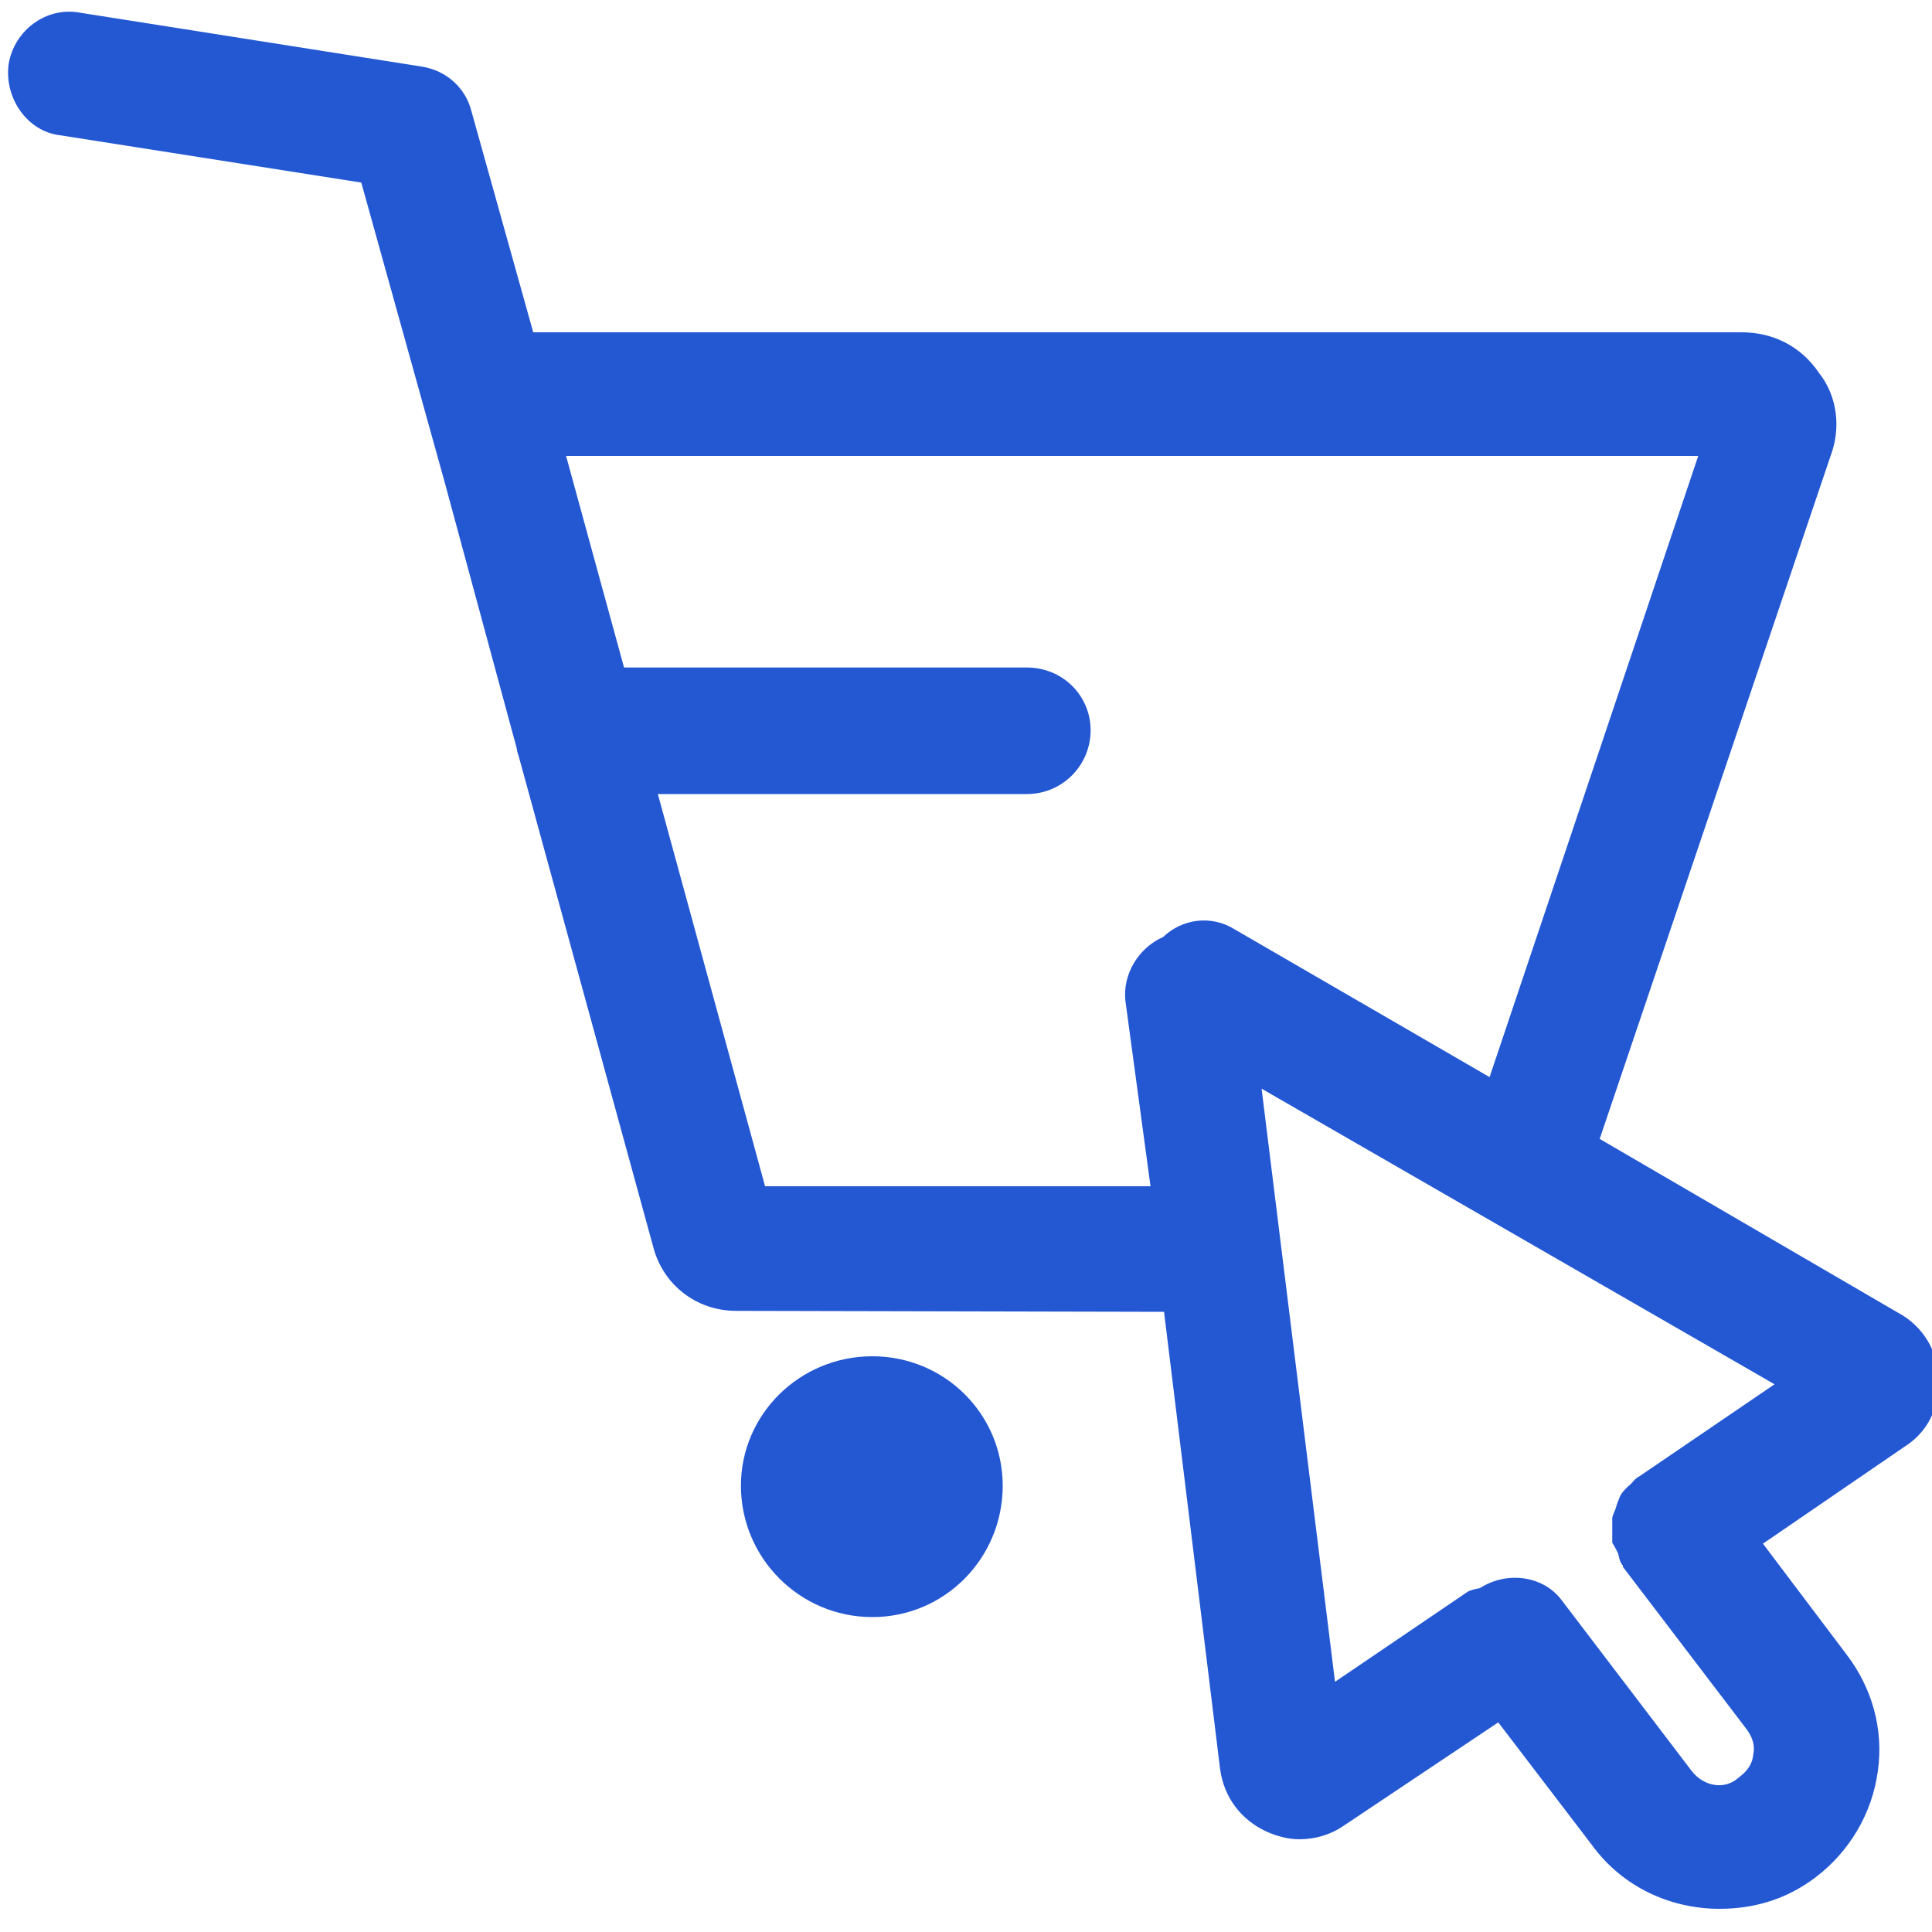 <svg width="20" height="20" viewBox="0 0 20 20" fill="none" xmlns="http://www.w3.org/2000/svg">
<g clip-path="url(#clip0_988_521)">
<path d="M9.03 14.04C8.28 14.04 7.67 14.64 7.67 15.38C7.67 16.13 8.28 16.74 9.03 16.74C9.78 16.74 10.38 16.13 10.38 15.38C10.38 14.64 9.78 14.04 9.03 14.04Z" fill="#2458D3"/>
<path d="M20.07 14.27C20.06 13.99 19.91 13.73 19.65 13.59L16.56 11.79L18.95 4.72C19.06 4.43 19.02 4.1 18.83 3.86C18.64 3.58 18.35 3.44 18.03 3.44H5.52L4.88 1.15C4.82 0.91 4.62 0.73 4.37 0.69L0.82 0.13C0.48 0.07 0.15 0.31 0.09 0.66C0.04 1.01 0.28 1.36 0.62 1.4L3.74 1.89L4.6 4.98L5.35 7.75C5.35 7.77 5.36 7.8 5.37 7.83L6.76 12.9C6.86 13.3 7.21 13.57 7.62 13.57L12.05 13.58L12.63 18.31C12.67 18.61 12.85 18.84 13.11 18.96C13.22 19.01 13.34 19.04 13.45 19.04C13.62 19.04 13.78 18.99 13.91 18.9L15.51 17.83L16.48 19.1C16.8 19.54 17.3 19.76 17.8 19.76C18.16 19.76 18.5 19.66 18.8 19.43C19.14 19.17 19.38 18.78 19.44 18.33C19.5 17.9 19.38 17.47 19.11 17.12L18.25 15.98L19.71 14.98C19.95 14.83 20.08 14.58 20.07 14.27V14.27ZM12.04 9.7C11.79 9.81 11.62 10.08 11.65 10.36L11.91 12.28H7.92L6.81 8.22H10.63C11 8.22 11.29 7.92 11.29 7.56C11.29 7.2 11 6.91 10.63 6.91H6.46L5.86 4.72H17.58L15.42 11.15L12.78 9.62C12.54 9.47 12.24 9.51 12.04 9.7V9.7ZM16.96 15.29C16.95 15.29 16.95 15.3 16.94 15.3C16.94 15.31 16.93 15.31 16.93 15.31C16.9 15.34 16.88 15.37 16.85 15.39C16.82 15.42 16.79 15.45 16.77 15.49C16.76 15.52 16.74 15.56 16.73 15.6C16.72 15.64 16.7 15.67 16.69 15.71C16.69 15.76 16.69 15.81 16.69 15.84C16.69 15.88 16.69 15.92 16.69 15.97C16.71 16 16.73 16.04 16.75 16.08C16.76 16.11 16.76 16.14 16.78 16.18C16.78 16.18 16.79 16.18 16.79 16.2C16.8 16.2 16.8 16.2 16.8 16.22L18.08 17.9C18.14 17.98 18.17 18.07 18.15 18.16C18.14 18.27 18.08 18.34 18 18.4C17.86 18.53 17.64 18.5 17.51 18.33L16.17 16.57C15.98 16.31 15.6 16.26 15.32 16.44C15.27 16.45 15.22 16.46 15.19 16.48L13.82 17.41L13.06 11.27L18.37 14.33L16.96 15.29V15.29Z" fill="#2458D3"/>
</g>
<defs>
<clipPath id="clip0_988_521">
<rect width="20" height="20" fill="white"/>
</clipPath>
</defs>
</svg>
